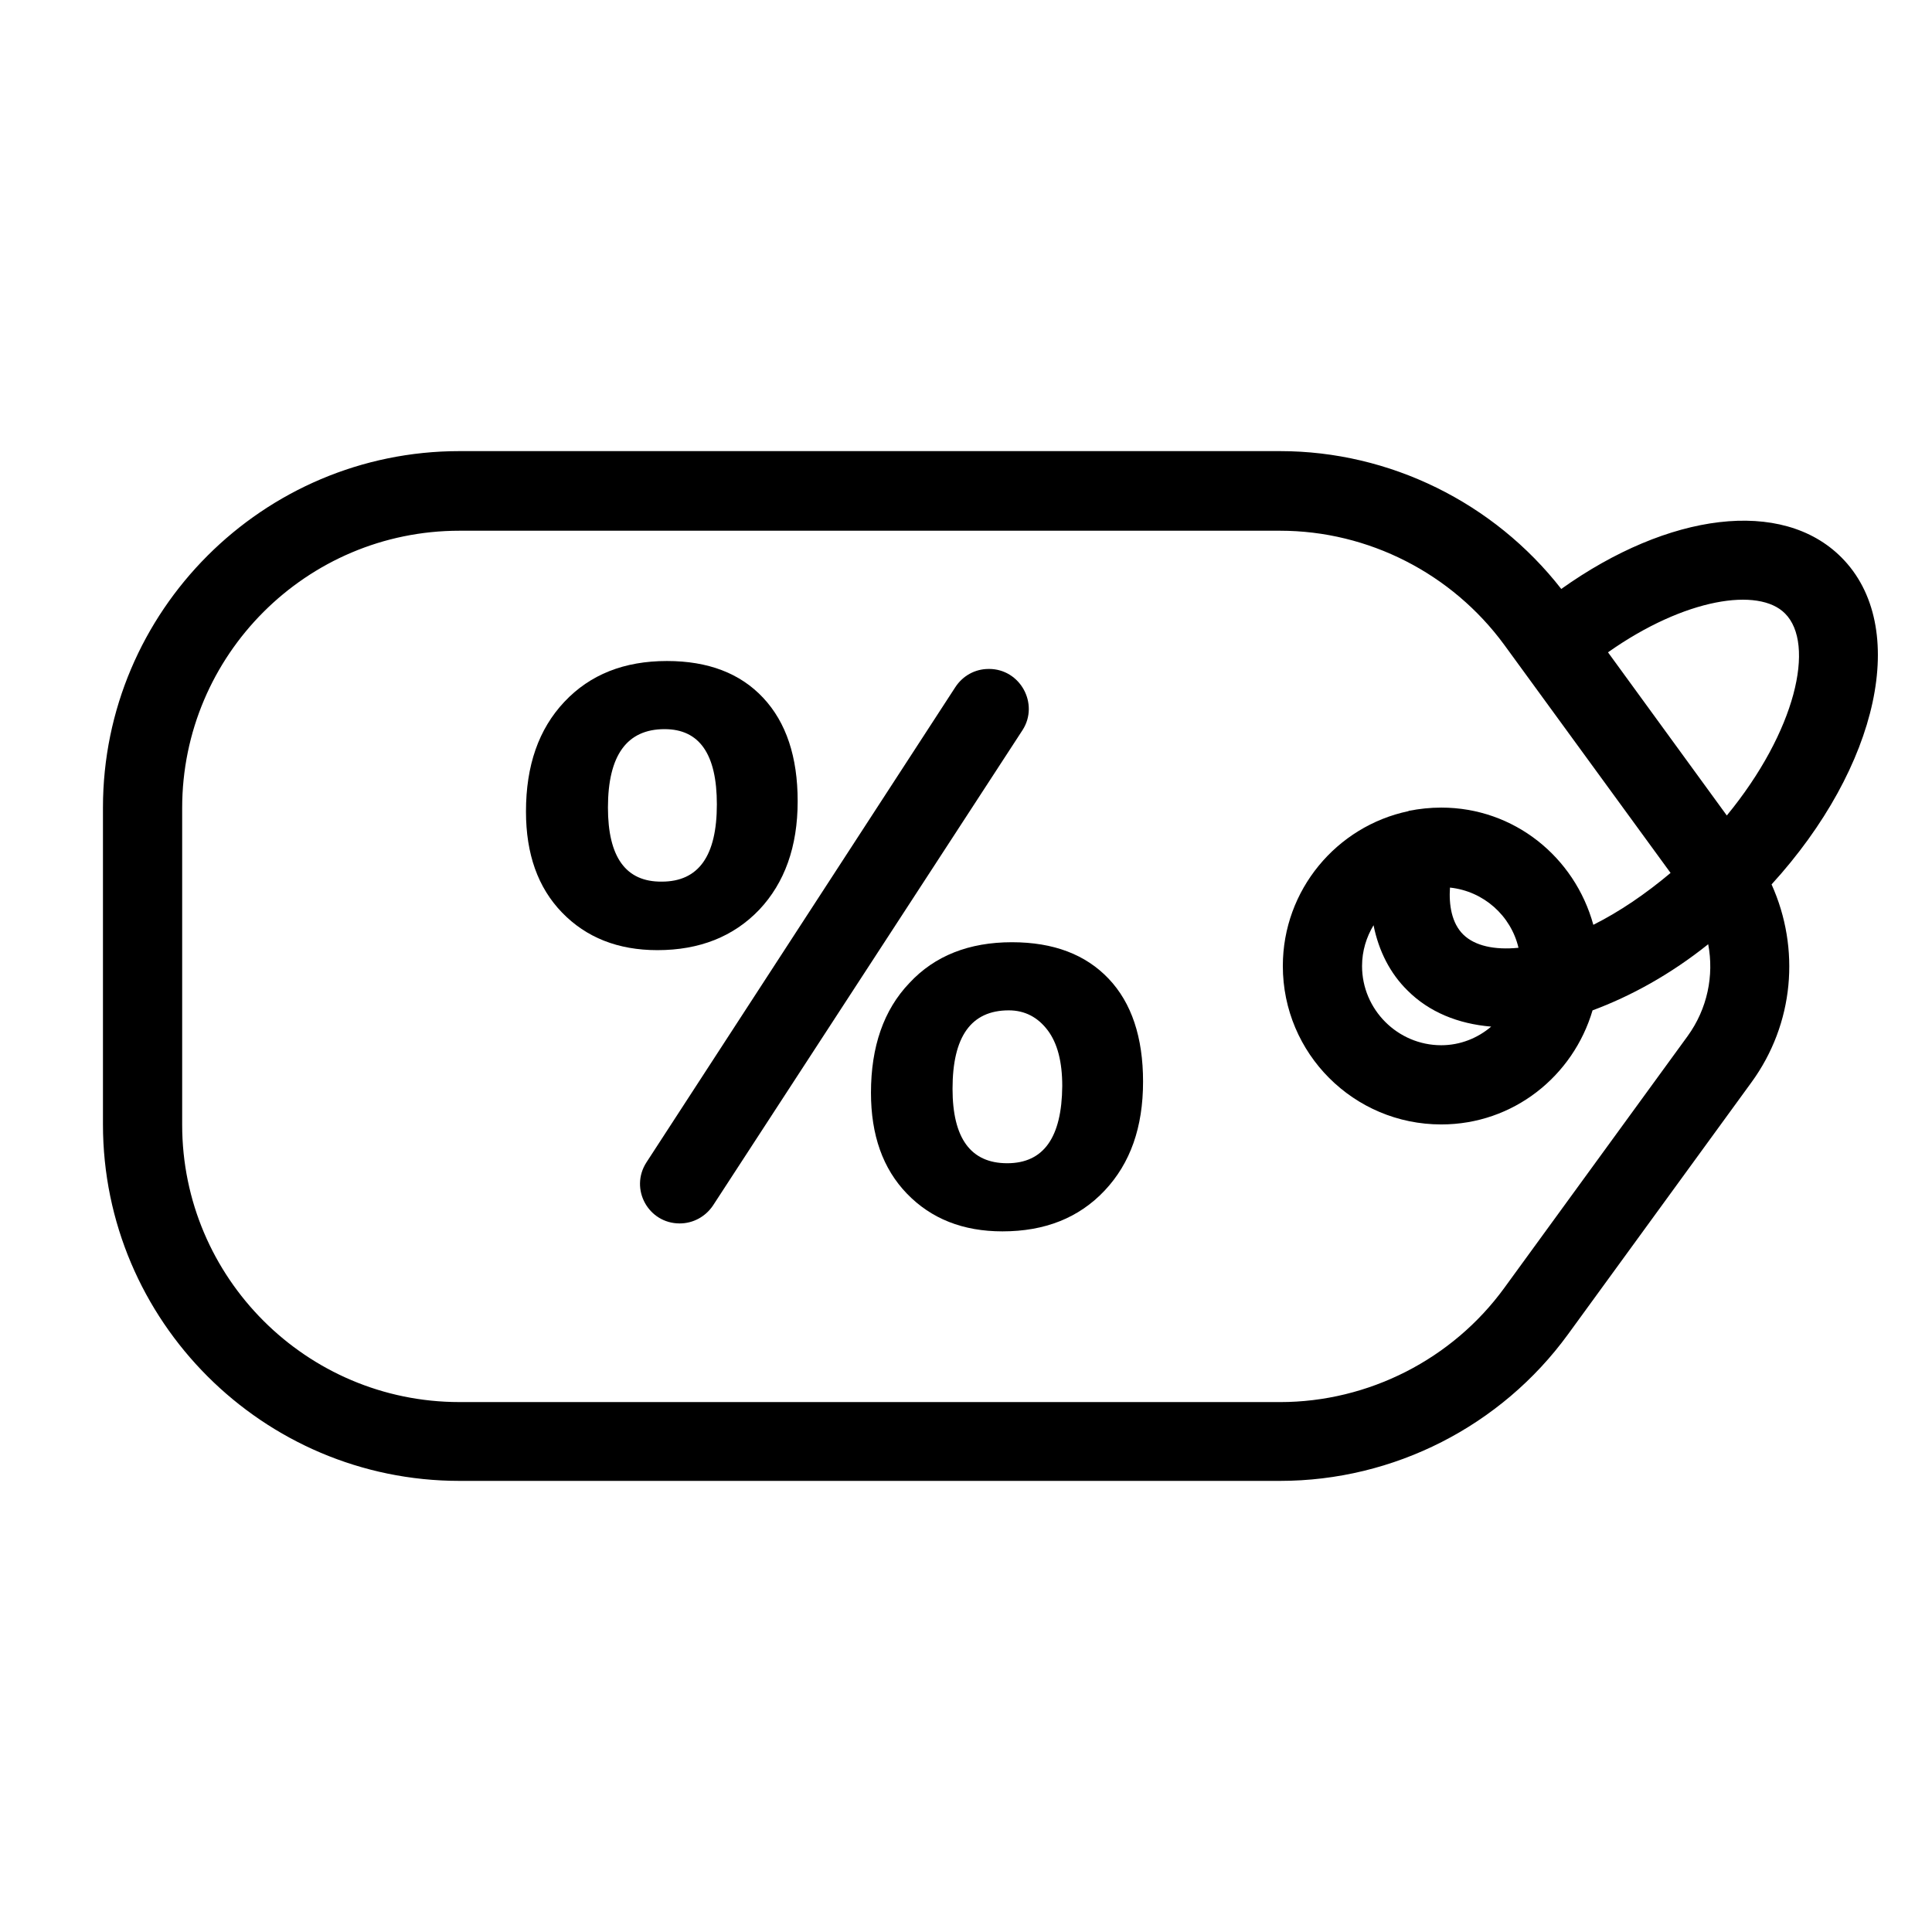 <?xml version="1.0" encoding="UTF-8"?>
<!-- Uploaded to: ICON Repo, www.svgrepo.com, Generator: ICON Repo Mixer Tools -->
<svg fill="#000000" width="800px" height="800px" version="1.1" viewBox="144 144 512 512" xmlns="http://www.w3.org/2000/svg">
 <g>
  <path d="m345.21 385.09c6.719-7.137 10.18-16.688 10.18-28.758 0-11.754-3.043-20.887-9.133-27.395-6.086-6.508-14.59-9.762-25.504-9.762-11.336 0-20.363 3.57-27.184 10.812-6.824 7.242-10.18 16.898-10.18 29.074 0 11.23 3.148 20.152 9.551 26.766s14.801 9.973 25.297 9.973c11.121-0.004 20.148-3.574 26.973-10.711zm-40.098-27.078c0-13.855 5.039-20.781 15.008-20.781 9.238 0 13.855 6.613 13.855 19.941 0 13.645-4.828 20.469-14.59 20.469-9.551 0.102-14.273-6.512-14.273-19.629z"/>
  <path d="m412.18 393.7c-11.336 0-20.469 3.57-27.184 10.812-6.824 7.137-10.18 16.898-10.18 29.074 0 11.23 3.148 20.152 9.551 26.766 6.402 6.613 14.801 9.973 25.297 9.973 11.23 0 20.258-3.57 27.078-10.812 6.824-7.242 10.18-16.793 10.18-28.863 0-11.754-3.043-20.887-9.133-27.289-6.09-6.406-14.59-9.66-25.609-9.66zm-1.262 58.57c-9.656 0-14.484-6.613-14.484-19.734 0-13.855 4.934-20.781 14.906-20.781 4.199 0 7.66 1.785 10.285 5.246 2.625 3.465 3.883 8.398 3.883 14.801-0.105 13.645-4.934 20.469-14.59 20.469z"/>
  <path d="m406.09 321.28h-0.105c-3.57 0-6.824 1.785-8.816 4.828l-81.867 125.95c-4.512 7.031 0.523 16.164 8.816 16.164 3.57 0 6.824-1.785 8.816-4.723l82.078-126.06c4.41-6.926-0.629-16.164-8.922-16.164z"/>
  <path d="m631.96 291.68c-15.742-15.742-45.762-11.859-74.207 8.398-17.844-22.883-45.449-36.527-74.523-36.527h-217.48c-52.059 0-94.465 42.402-94.465 94.465v83.969c0 52.059 42.402 94.465 94.465 94.465h217.48c30.125 0 58.566-14.484 76.305-38.836l48.598-66.754c11.336-15.535 13.016-35.477 5.352-52.48 28.449-31.176 36.738-68.438 18.477-86.699zm-14.906 14.902c8.082 8.082 2.938 31.172-15.43 53.531l-31.488-43.242c20.363-14.379 39.992-17.32 46.918-10.289zm-25.82 112-48.598 66.754c-13.75 18.895-36 30.23-59.406 30.23l-217.48-0.004c-40.516 0-73.473-32.957-73.473-73.473v-83.969c0-40.516 32.957-73.473 73.473-73.473h217.48c23.406 0 45.555 11.336 59.406 30.23l44.082 60.457c-6.613 5.562-13.539 10.285-20.469 13.75-4.926-17.949-20.988-31.066-40.301-31.066-2.938 0-5.773 0.316-8.5 0.84-0.105 0-0.105 0-0.211 0.105-18.996 3.988-33.273 20.887-33.273 41.039 0 23.195 18.789 41.984 41.984 41.984 19.102 0 34.953-12.805 40.094-30.23 10.18-3.777 20.676-9.551 30.648-17.527 1.578 8.289-0.207 17.109-5.457 24.352zm-59.406-26.871c-3.148-3.043-3.883-7.977-3.57-12.492 8.922 0.945 16.164 7.453 18.156 15.953-6.398 0.633-11.543-0.523-14.586-3.461zm-23.824-2.519c1.363 6.824 4.41 12.805 9.027 17.32 5.668 5.668 13.328 8.816 22.148 9.551-3.574 3.043-8.191 4.934-13.23 4.934-11.547 0-20.992-9.445-20.992-20.992 0-3.988 1.156-7.664 3.047-10.812z"/>
 </g>
</svg>